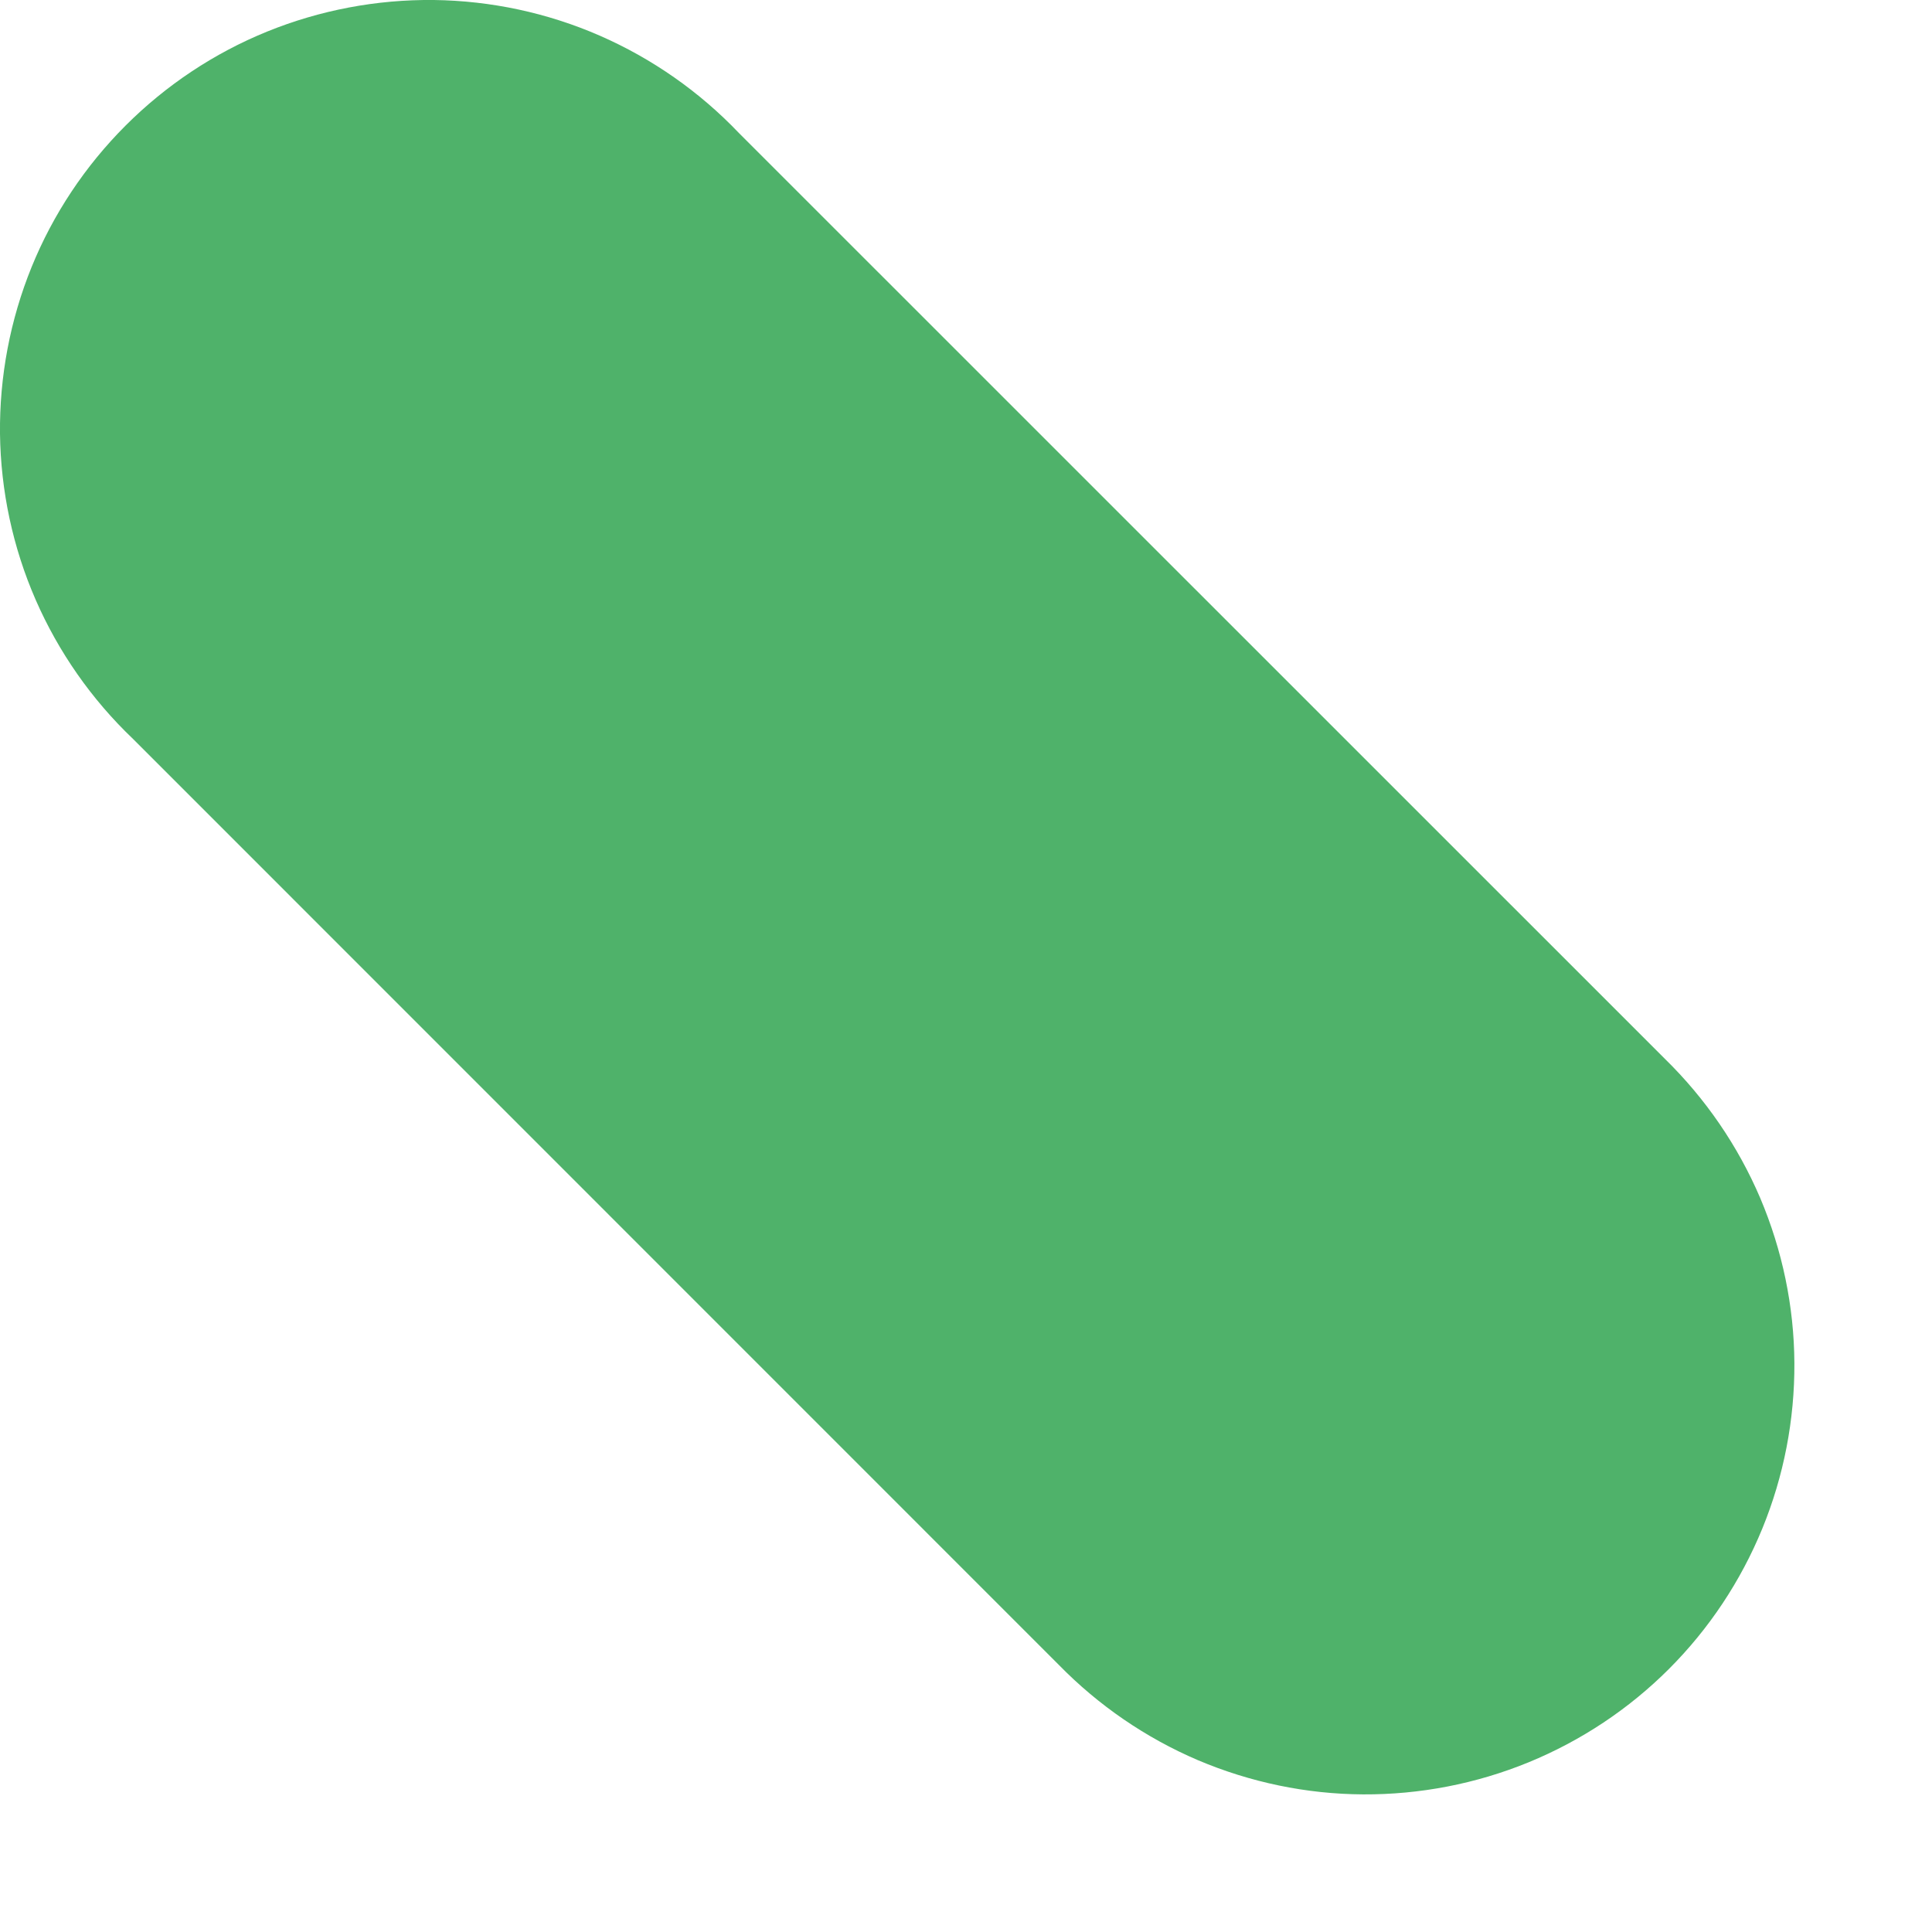 <?xml version="1.0" encoding="utf-8"?>
<svg xmlns="http://www.w3.org/2000/svg" fill="none" height="100%" overflow="visible" preserveAspectRatio="none" style="display: block;" viewBox="0 0 13 13" width="100%">
<path d="M0.895 4.972C0.616 4.706 0.394 4.388 0.24 4.036C0.086 3.683 0.005 3.303 0 2.919C-0.004 2.534 0.068 2.153 0.213 1.796C0.358 1.44 0.573 1.117 0.845 0.845C1.117 0.573 1.44 0.358 1.796 0.213C2.153 0.068 2.534 -0.004 2.919 0C3.303 0.005 3.683 0.086 4.036 0.24C4.388 0.394 4.706 0.616 4.972 0.895L11.203 7.125C11.476 7.392 11.694 7.71 11.844 8.061C11.993 8.413 12.072 8.79 12.074 9.172C12.076 9.554 12.003 9.932 11.858 10.286C11.713 10.639 11.5 10.96 11.23 11.23C10.96 11.5 10.639 11.713 10.286 11.858C9.932 12.003 9.554 12.076 9.172 12.074C8.79 12.072 8.413 11.993 8.061 11.844C7.71 11.694 7.392 11.476 7.125 11.203L0.895 4.972Z" fill="#4FB26A" id="Path 2290"/>
</svg>